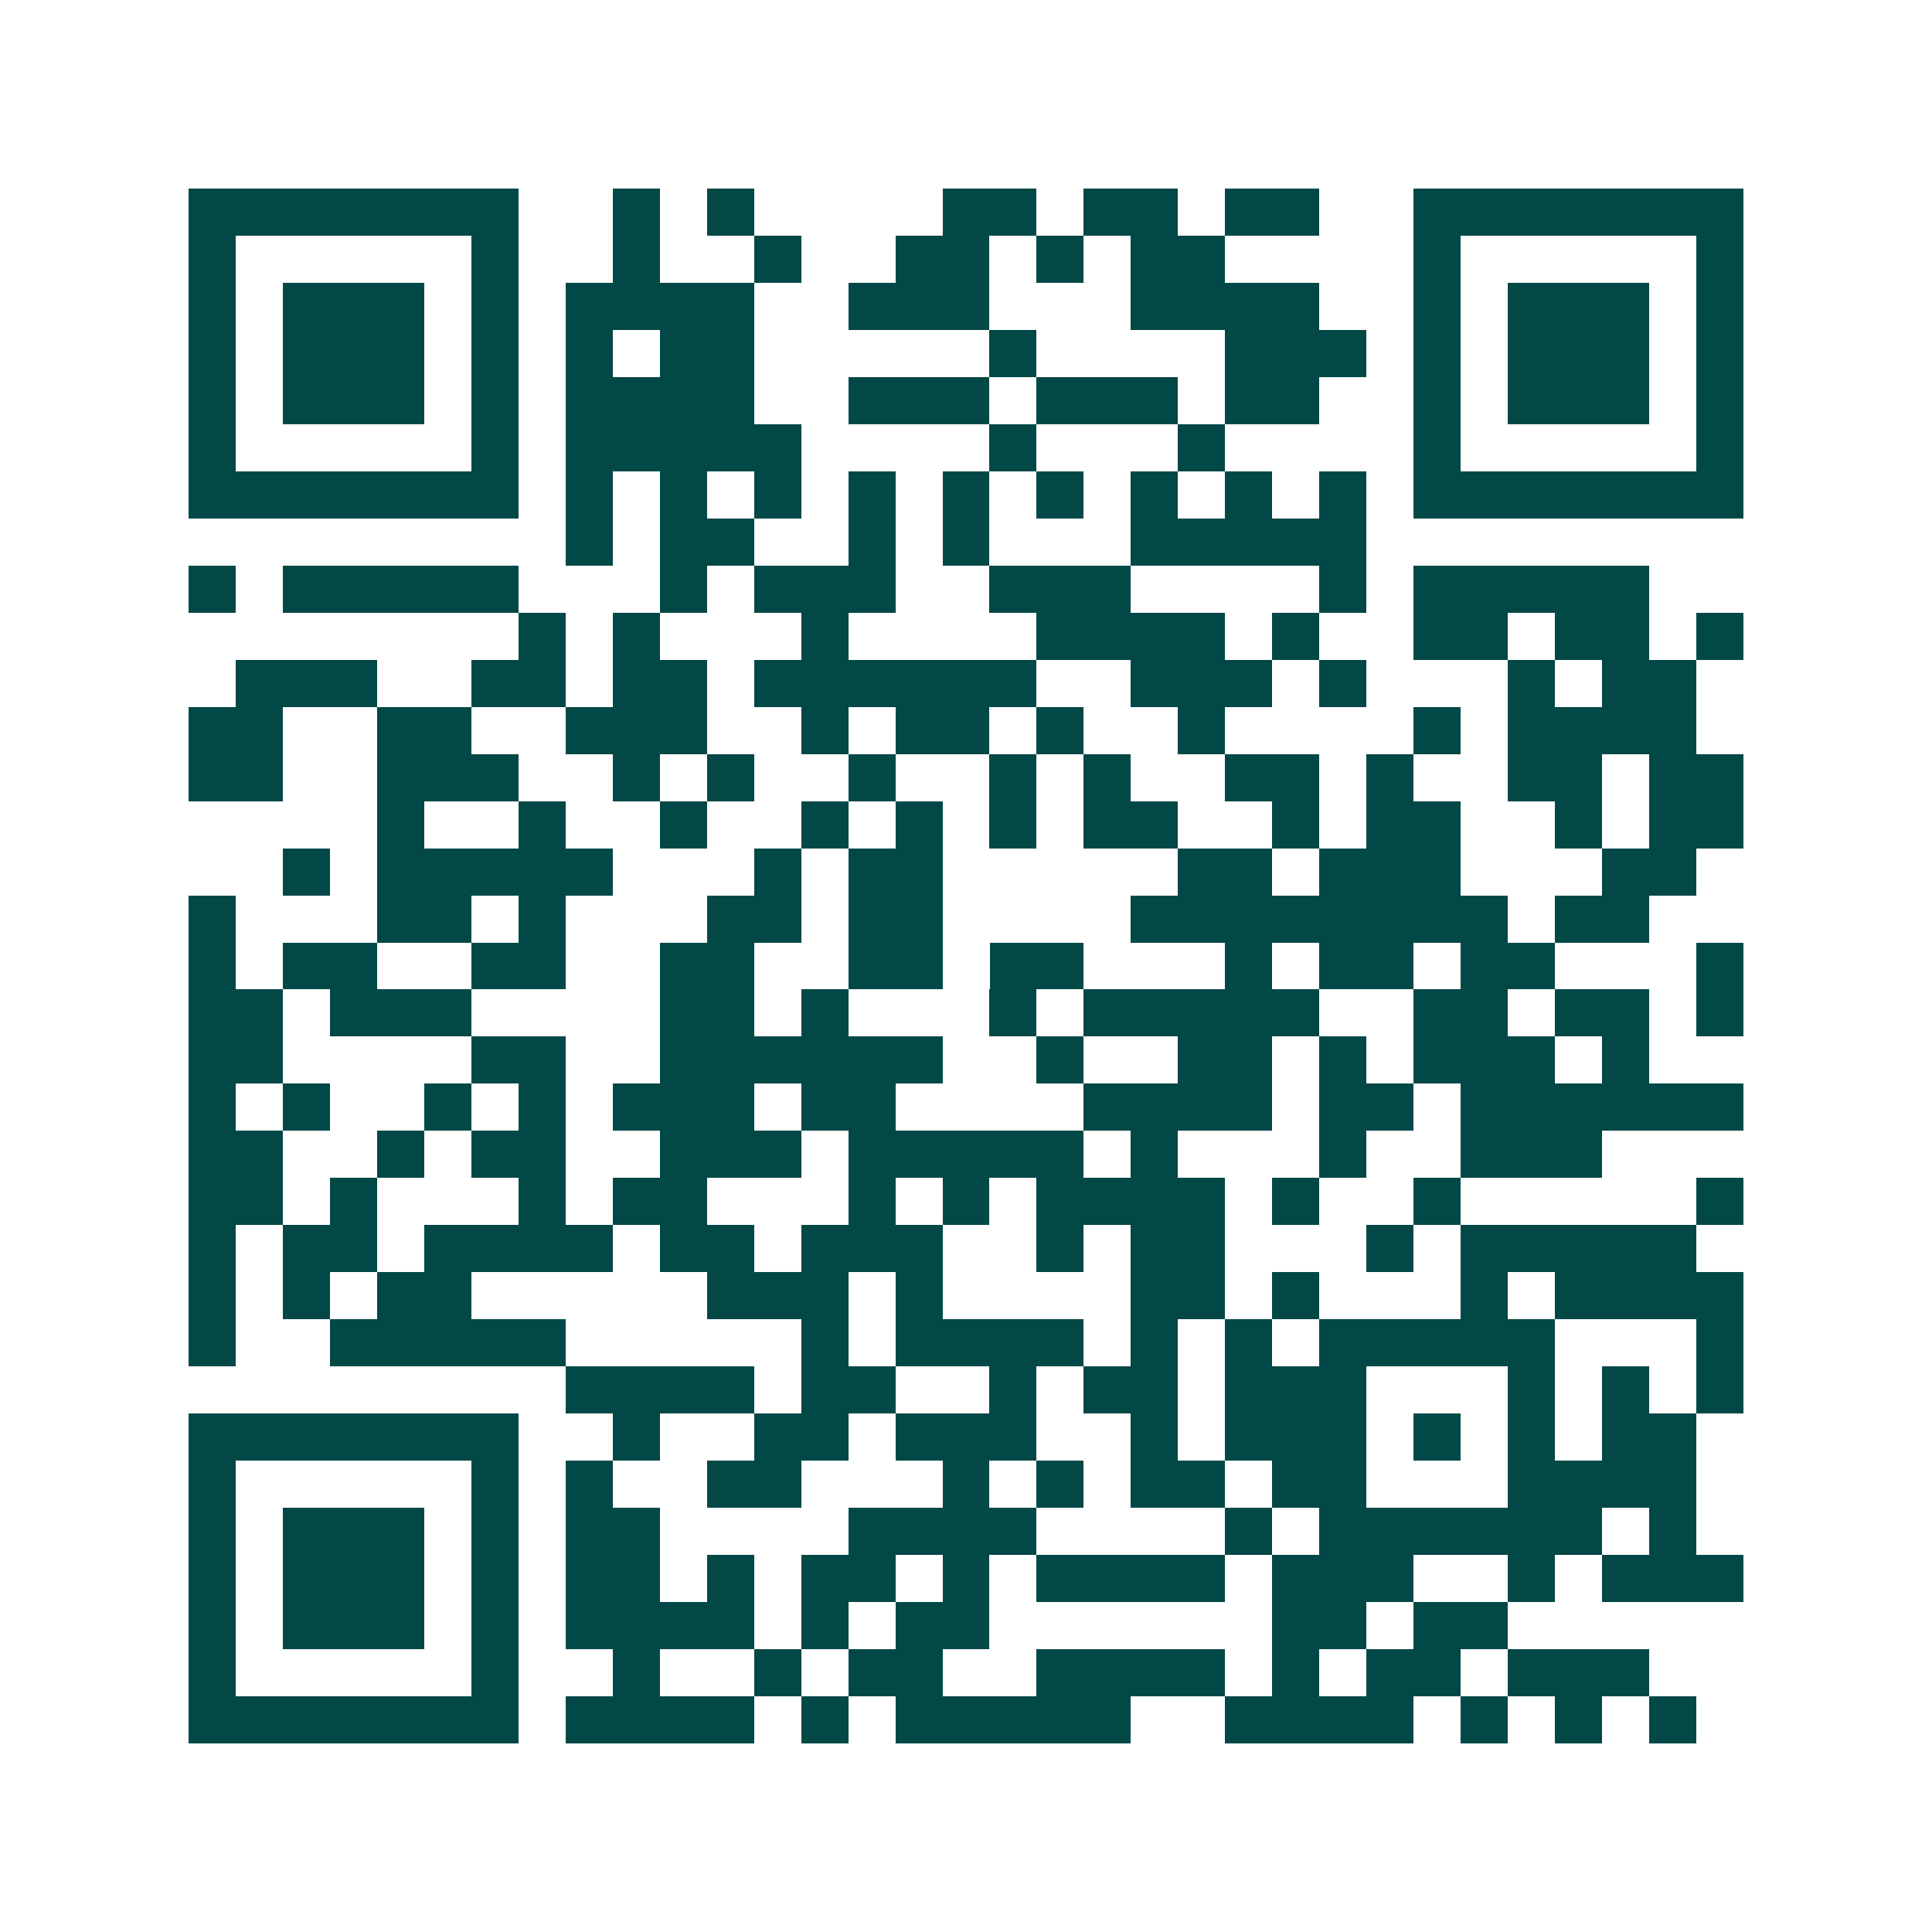 <svg xmlns="http://www.w3.org/2000/svg" width="200" height="200" viewBox="0 0 41 41" shape-rendering="crispEdges"><path fill="#ffffff" d="M0 0h41v41H0z"/><path stroke="#014847" d="M4 4.5h7m2 0h1m1 0h1m4 0h2m1 0h2m1 0h2m2 0h7M4 5.5h1m5 0h1m2 0h1m2 0h1m2 0h2m1 0h1m1 0h2m4 0h1m5 0h1M4 6.5h1m1 0h3m1 0h1m1 0h4m2 0h3m3 0h4m2 0h1m1 0h3m1 0h1M4 7.5h1m1 0h3m1 0h1m1 0h1m1 0h2m5 0h1m4 0h3m1 0h1m1 0h3m1 0h1M4 8.5h1m1 0h3m1 0h1m1 0h4m2 0h3m1 0h3m1 0h2m2 0h1m1 0h3m1 0h1M4 9.5h1m5 0h1m1 0h5m4 0h1m3 0h1m4 0h1m5 0h1M4 10.5h7m1 0h1m1 0h1m1 0h1m1 0h1m1 0h1m1 0h1m1 0h1m1 0h1m1 0h1m1 0h7M12 11.5h1m1 0h2m2 0h1m1 0h1m3 0h5M4 12.5h1m1 0h5m3 0h1m1 0h3m2 0h3m4 0h1m1 0h5M11 13.5h1m1 0h1m3 0h1m4 0h4m1 0h1m2 0h2m1 0h2m1 0h1M5 14.5h3m2 0h2m1 0h2m1 0h6m2 0h3m1 0h1m3 0h1m1 0h2M4 15.5h2m2 0h2m2 0h3m2 0h1m1 0h2m1 0h1m2 0h1m4 0h1m1 0h4M4 16.5h2m2 0h3m2 0h1m1 0h1m2 0h1m2 0h1m1 0h1m2 0h2m1 0h1m2 0h2m1 0h2M8 17.5h1m2 0h1m2 0h1m2 0h1m1 0h1m1 0h1m1 0h2m2 0h1m1 0h2m2 0h1m1 0h2M6 18.5h1m1 0h5m3 0h1m1 0h2m5 0h2m1 0h3m3 0h2M4 19.5h1m3 0h2m1 0h1m3 0h2m1 0h2m4 0h8m1 0h2M4 20.5h1m1 0h2m2 0h2m2 0h2m2 0h2m1 0h2m3 0h1m1 0h2m1 0h2m3 0h1M4 21.5h2m1 0h3m4 0h2m1 0h1m3 0h1m1 0h5m2 0h2m1 0h2m1 0h1M4 22.5h2m4 0h2m2 0h6m2 0h1m2 0h2m1 0h1m1 0h3m1 0h1M4 23.5h1m1 0h1m2 0h1m1 0h1m1 0h3m1 0h2m4 0h4m1 0h2m1 0h6M4 24.5h2m2 0h1m1 0h2m2 0h3m1 0h5m1 0h1m3 0h1m2 0h3M4 25.5h2m1 0h1m3 0h1m1 0h2m3 0h1m1 0h1m1 0h4m1 0h1m2 0h1m5 0h1M4 26.5h1m1 0h2m1 0h4m1 0h2m1 0h3m2 0h1m1 0h2m3 0h1m1 0h5M4 27.5h1m1 0h1m1 0h2m5 0h3m1 0h1m4 0h2m1 0h1m3 0h1m1 0h4M4 28.5h1m2 0h5m5 0h1m1 0h4m1 0h1m1 0h1m1 0h5m3 0h1M12 29.5h4m1 0h2m2 0h1m1 0h2m1 0h3m3 0h1m1 0h1m1 0h1M4 30.5h7m2 0h1m2 0h2m1 0h3m2 0h1m1 0h3m1 0h1m1 0h1m1 0h2M4 31.5h1m5 0h1m1 0h1m2 0h2m3 0h1m1 0h1m1 0h2m1 0h2m3 0h4M4 32.5h1m1 0h3m1 0h1m1 0h2m4 0h4m4 0h1m1 0h6m1 0h1M4 33.5h1m1 0h3m1 0h1m1 0h2m1 0h1m1 0h2m1 0h1m1 0h4m1 0h3m2 0h1m1 0h3M4 34.5h1m1 0h3m1 0h1m1 0h4m1 0h1m1 0h2m6 0h2m1 0h2M4 35.5h1m5 0h1m2 0h1m2 0h1m1 0h2m2 0h4m1 0h1m1 0h2m1 0h3M4 36.5h7m1 0h4m1 0h1m1 0h5m2 0h4m1 0h1m1 0h1m1 0h1"/></svg>

